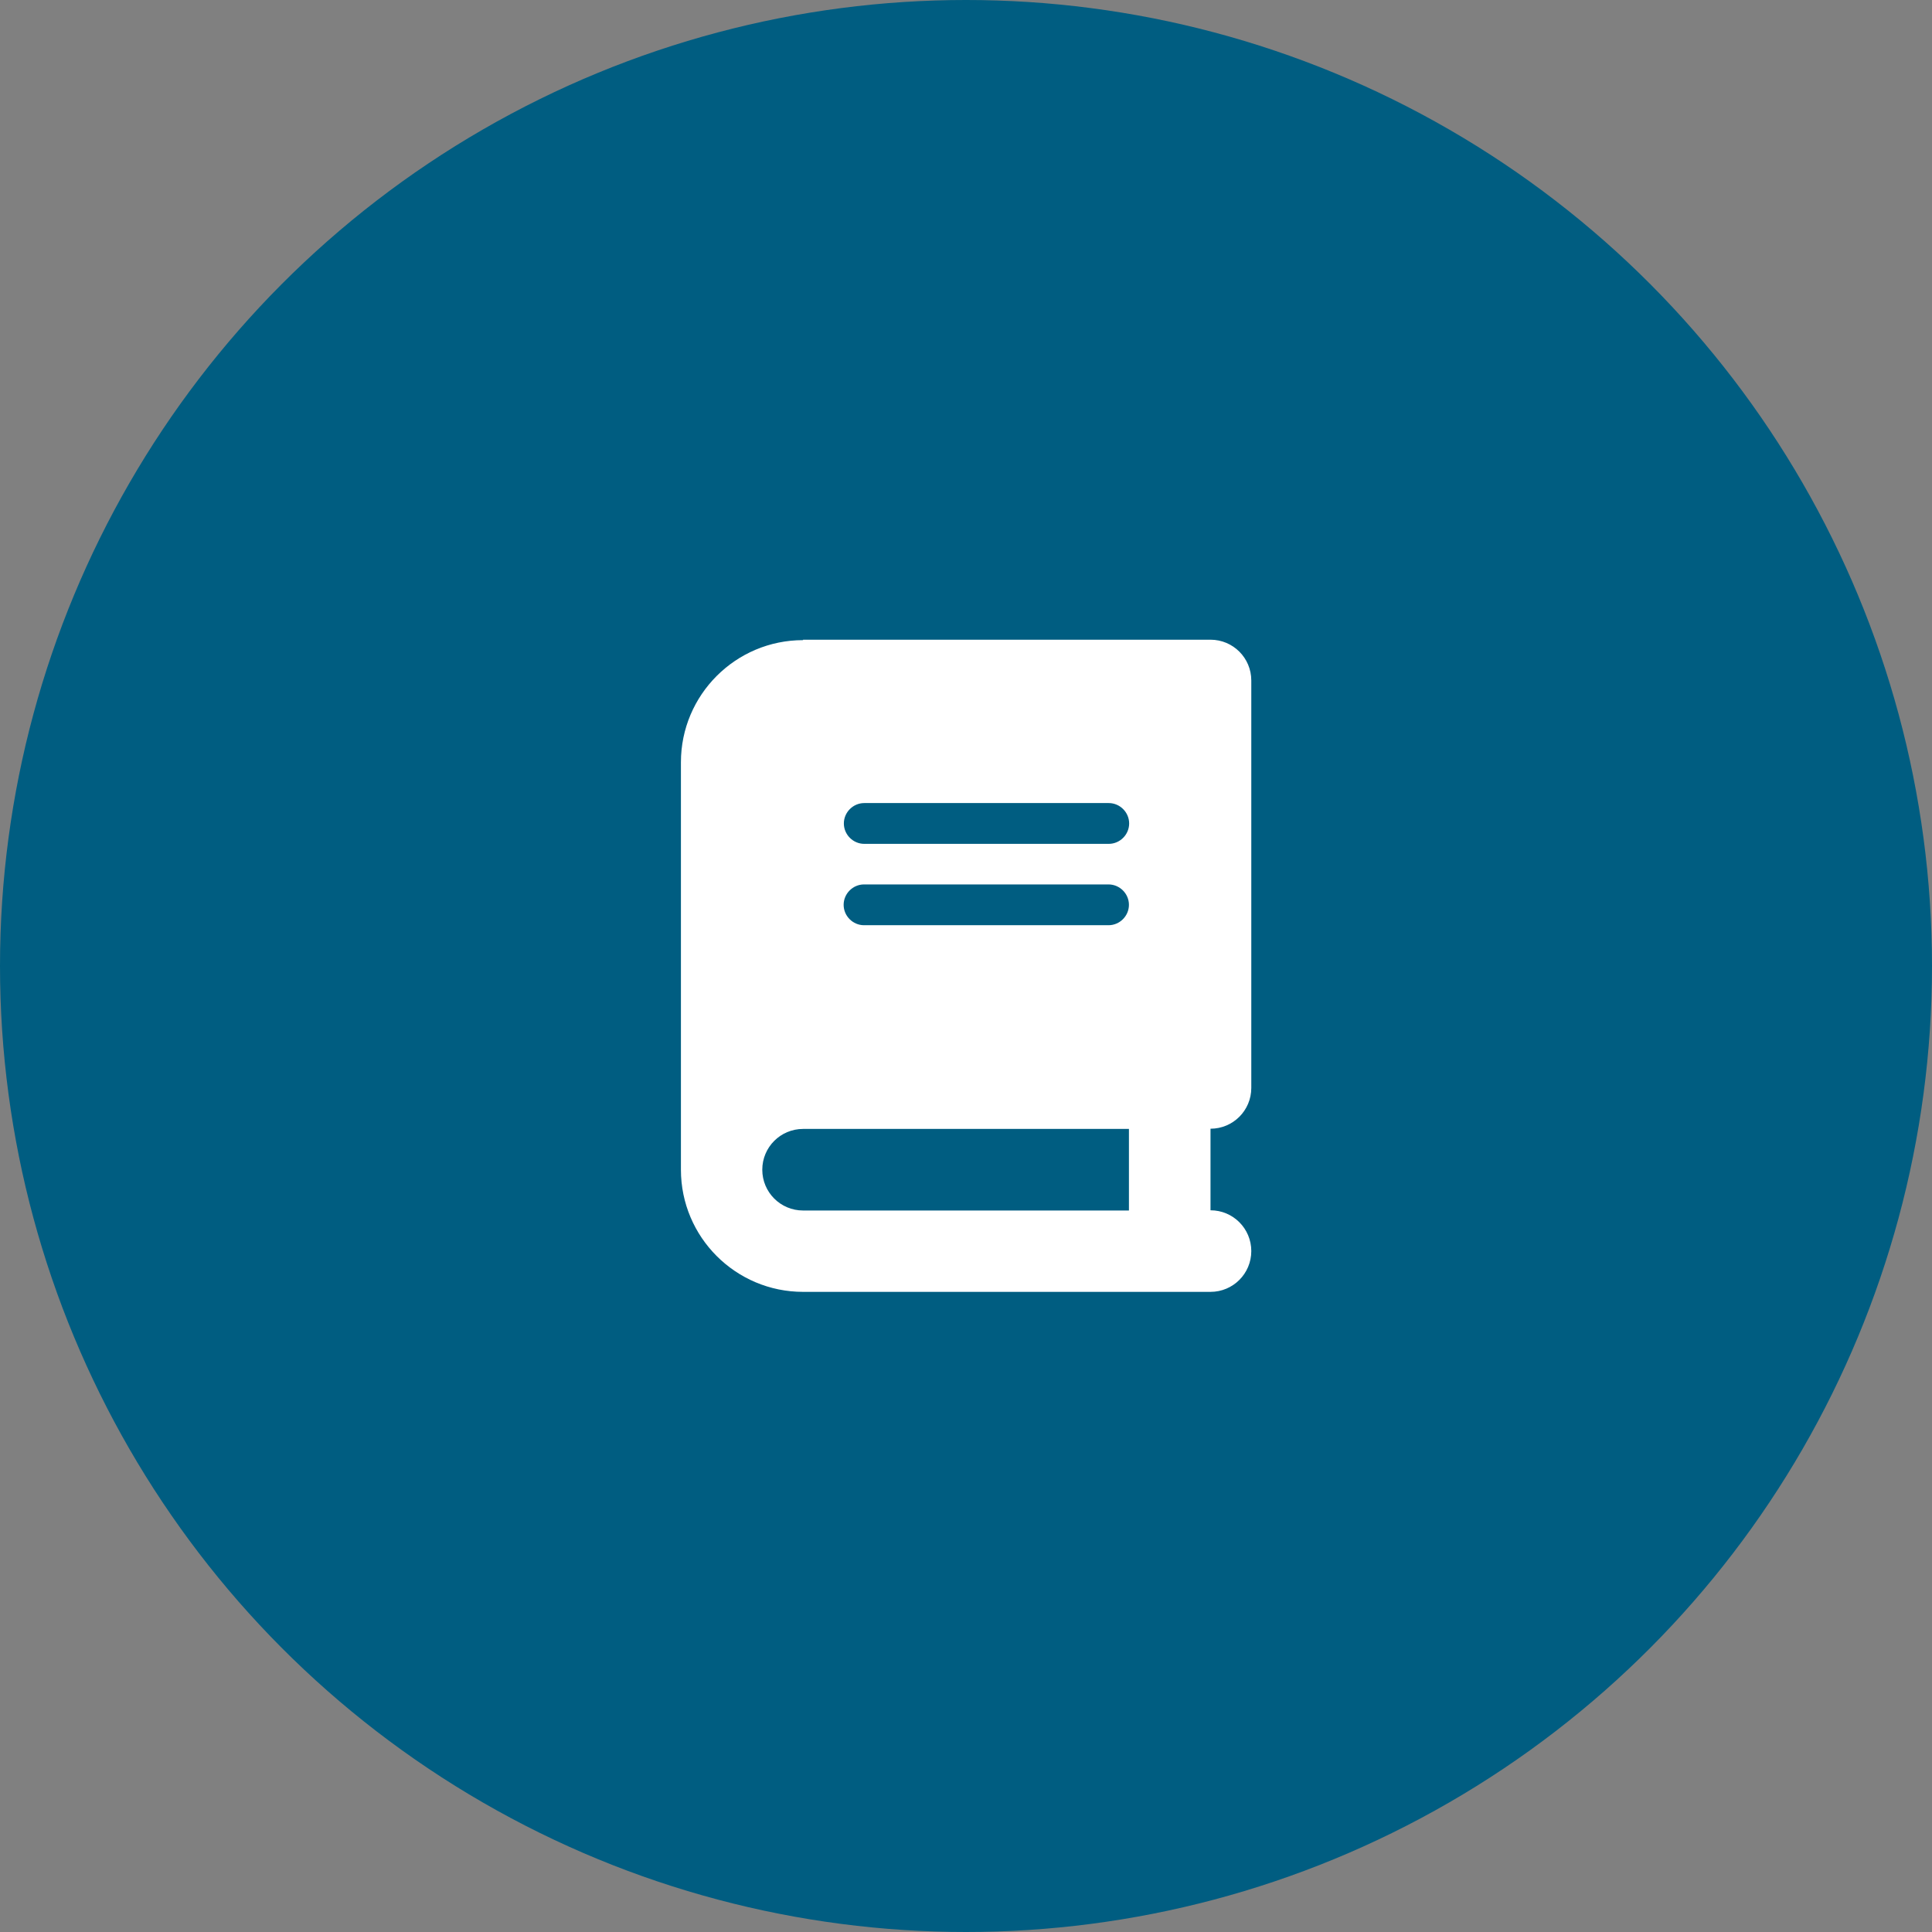 <?xml version="1.0" encoding="UTF-8"?>
<svg id="Layer_1" data-name="Layer 1" xmlns="http://www.w3.org/2000/svg" viewBox="0 0 90 90">
  <rect x="0" y="0" width="90" height="90" fill="#808080" stroke="none"/>
  <defs>
    <style>
      .cls-1 {
        fill: #005d81;
      }

      .cls-2 {
        fill: #fff;
      }
    </style>
  </defs>
  <circle class="cls-1" cx="45" cy="45" r="45"/>
  <path class="cls-2" d="M37.41,29.82c-3.14,0-5.69,2.55-5.69,5.69v18.98c0,3.14,2.55,5.69,5.69,5.69h18.98c1.05,0,1.9-.85,1.9-1.9s-.85-1.9-1.9-1.9v-3.8c1.05,0,1.9-.85,1.9-1.9v-18.98c0-1.05-.85-1.9-1.9-1.9h-18.98ZM37.41,52.59h15.18v3.8h-15.18c-1.05,0-1.9-.85-1.9-1.9s.85-1.9,1.9-1.9ZM39.31,38.36c0-.52.43-.95.95-.95h11.39c.52,0,.95.43.95.95s-.43.95-.95.95h-11.39c-.52,0-.95-.43-.95-.95ZM40.25,41.2h11.39c.52,0,.95.43.95.95s-.43.95-.95.95h-11.39c-.52,0-.95-.43-.95-.95s.43-.95.95-.95Z"/>
</svg>